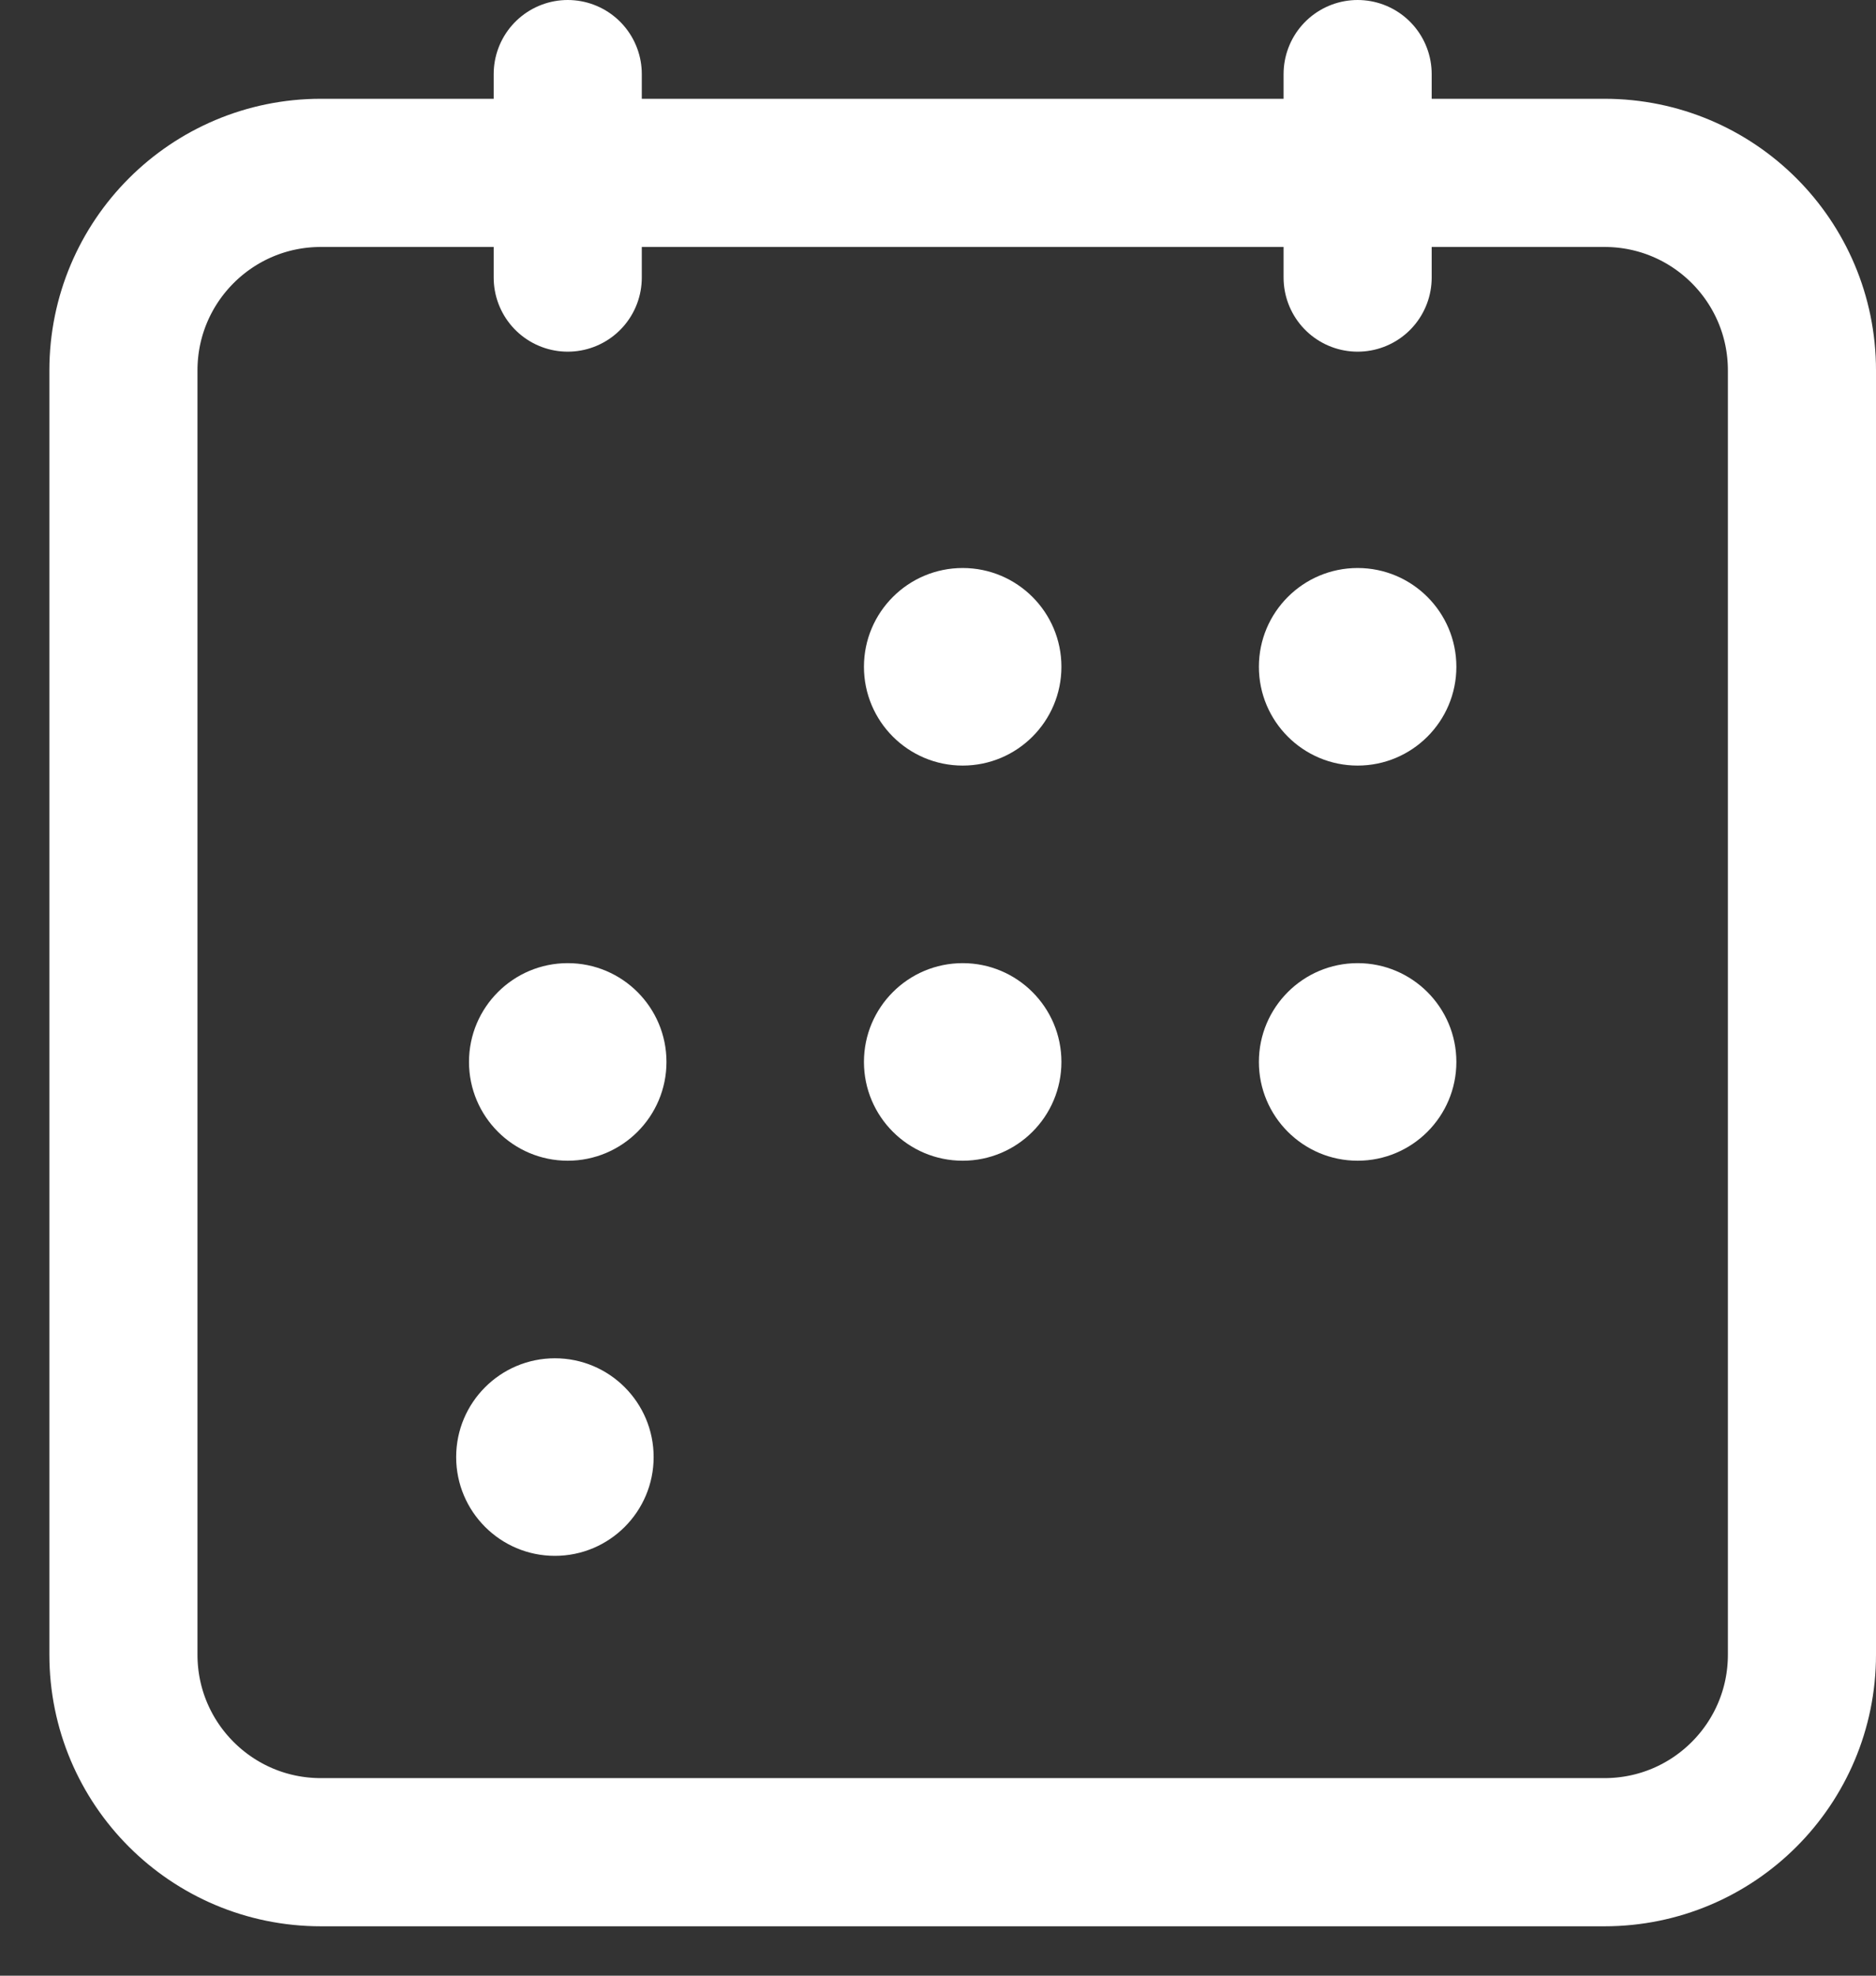 <svg width="19" height="20" viewBox="0 0 19 20" fill="none" xmlns="http://www.w3.org/2000/svg">
<rect x="0" y="0" width="19" height="20" fill="#333333" stroke="none"/>
<g clip-path="url(#clip0_2406_2477)">
<path d="M16.25 1.75H3.25C2.145 1.75 1.25 2.645 1.25 3.75V16.75C1.25 17.855 2.145 18.75 3.25 18.75H16.25C17.355 18.75 18.25 17.855 18.25 16.75V3.75C18.25 2.645 17.355 1.75 16.25 1.75Z" stroke="white" stroke-width="1.5" stroke-linecap="round" stroke-linejoin="round"/>
<path d="M5.75 0.75V2.81" stroke="white" stroke-width="1.5" stroke-linecap="round" stroke-linejoin="round"/>
<path d="M13.75 0.75V2.81" stroke="white" stroke-width="1.5" stroke-linecap="round" stroke-linejoin="round"/>
<path d="M9.75 7.75C10.302 7.75 10.75 7.302 10.75 6.75C10.75 6.198 10.302 5.75 9.75 5.75C9.198 5.75 8.75 6.198 8.75 6.75C8.75 7.302 9.198 7.75 9.75 7.75Z" fill="white"/>
<path d="M13.75 7.75C14.302 7.75 14.75 7.302 14.75 6.75C14.75 6.198 14.302 5.75 13.75 5.75C13.198 5.75 12.75 6.198 12.75 6.75C12.75 7.302 13.198 7.75 13.75 7.75Z" fill="white"/>
<path d="M5.75 11.75C6.302 11.75 6.75 11.302 6.75 10.75C6.75 10.198 6.302 9.75 5.75 9.75C5.198 9.75 4.75 10.198 4.75 10.75C4.75 11.302 5.198 11.75 5.75 11.75Z" fill="white"/>
<path d="M9.75 11.75C10.302 11.75 10.75 11.302 10.75 10.75C10.75 10.198 10.302 9.75 9.75 9.75C9.198 9.75 8.75 10.198 8.75 10.75C8.75 11.302 9.198 11.75 9.75 11.75Z" fill="white"/>
<path d="M13.75 11.75C14.302 11.75 14.75 11.302 14.75 10.75C14.75 10.198 14.302 9.75 13.75 9.75C13.198 9.75 12.75 10.198 12.75 10.75C12.75 11.302 13.198 11.75 13.75 11.75Z" fill="white"/>
<path d="M5.62 15.75C6.172 15.75 6.62 15.302 6.62 14.75C6.62 14.198 6.172 13.75 5.62 13.75C5.068 13.75 4.62 14.198 4.62 14.75C4.62 15.302 5.068 15.75 5.62 15.75Z" fill="white"/>
</g>
<defs>
<clipPath id="clip0_2406_2477">
<rect width="18.5" height="19.5" fill="white" transform="translate(0.5)"/>
</clipPath>
</defs>
</svg>
